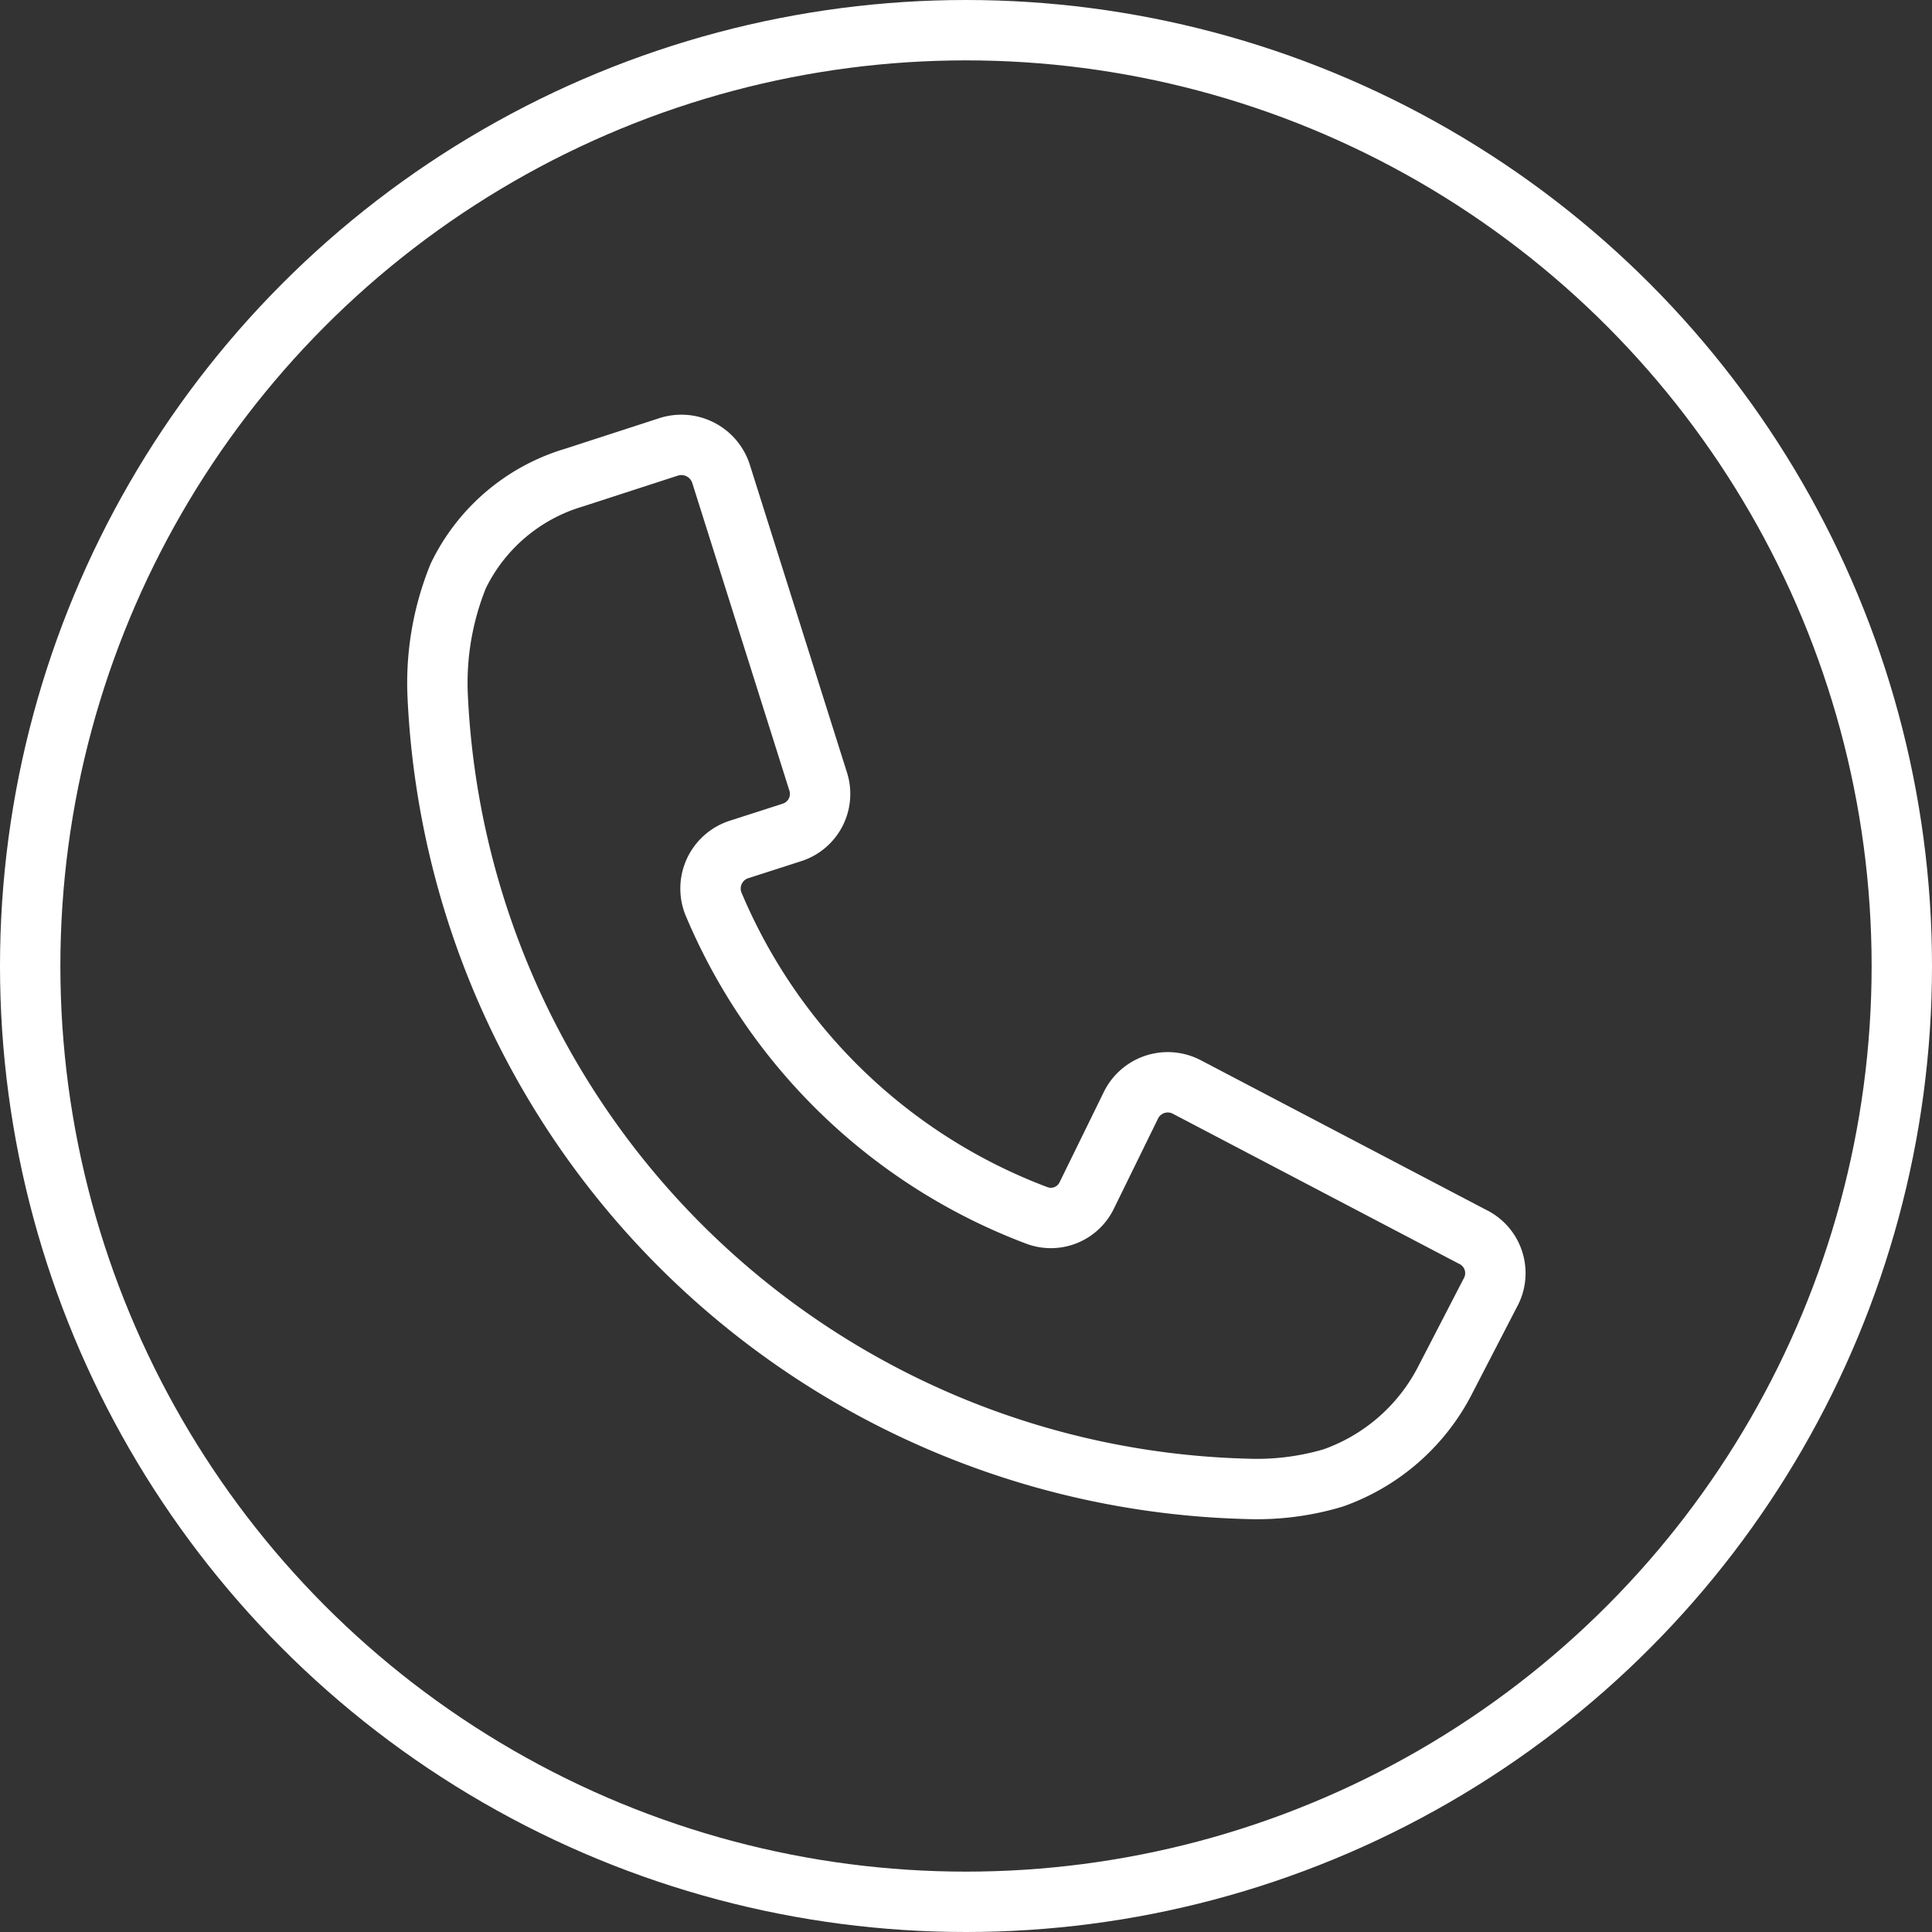 <svg id="Layer_1" data-name="Layer 1" xmlns="http://www.w3.org/2000/svg" xmlns:xlink="http://www.w3.org/1999/xlink" viewBox="0 0 32 32"><rect x="0" y="0" width="32" height="32" fill="#333333" stroke="none"/><defs><style>.cls-1,.cls-3{fill:none;}.cls-2{clip-path:url(#clip-path);}.cls-3{stroke:#fff;}</style><clipPath id="clip-path" transform="translate(0 0)"><rect class="cls-1" width="32" height="32"/></clipPath></defs><title>social_wp</title><g class="cls-2"><g id="a"><circle class="cls-1" cx="16" cy="16" r="16"/><circle class="cls-3" cx="16" cy="16" r="15.5"/></g></g><path class="cls-3" d="M24.38,20.48,19.65,18a.68.68,0,0,0-.91.29L18,19.8a.66.66,0,0,1-.83.33A9.4,9.4,0,0,1,11.83,15a.68.68,0,0,1,.41-.93l.87-.28a.67.67,0,0,0,.44-.85L11.94,7.84a.69.69,0,0,0-.86-.44l-1.57.51A3.11,3.11,0,0,0,7.59,9.54a4.71,4.71,0,0,0-.34,2,13.77,13.77,0,0,0,13.4,13.12,4.43,4.43,0,0,0,1.43-.18,3.33,3.33,0,0,0,1.84-1.59l.76-1.47A.67.67,0,0,0,24.38,20.48Z" transform="translate(0 0)"/></svg>